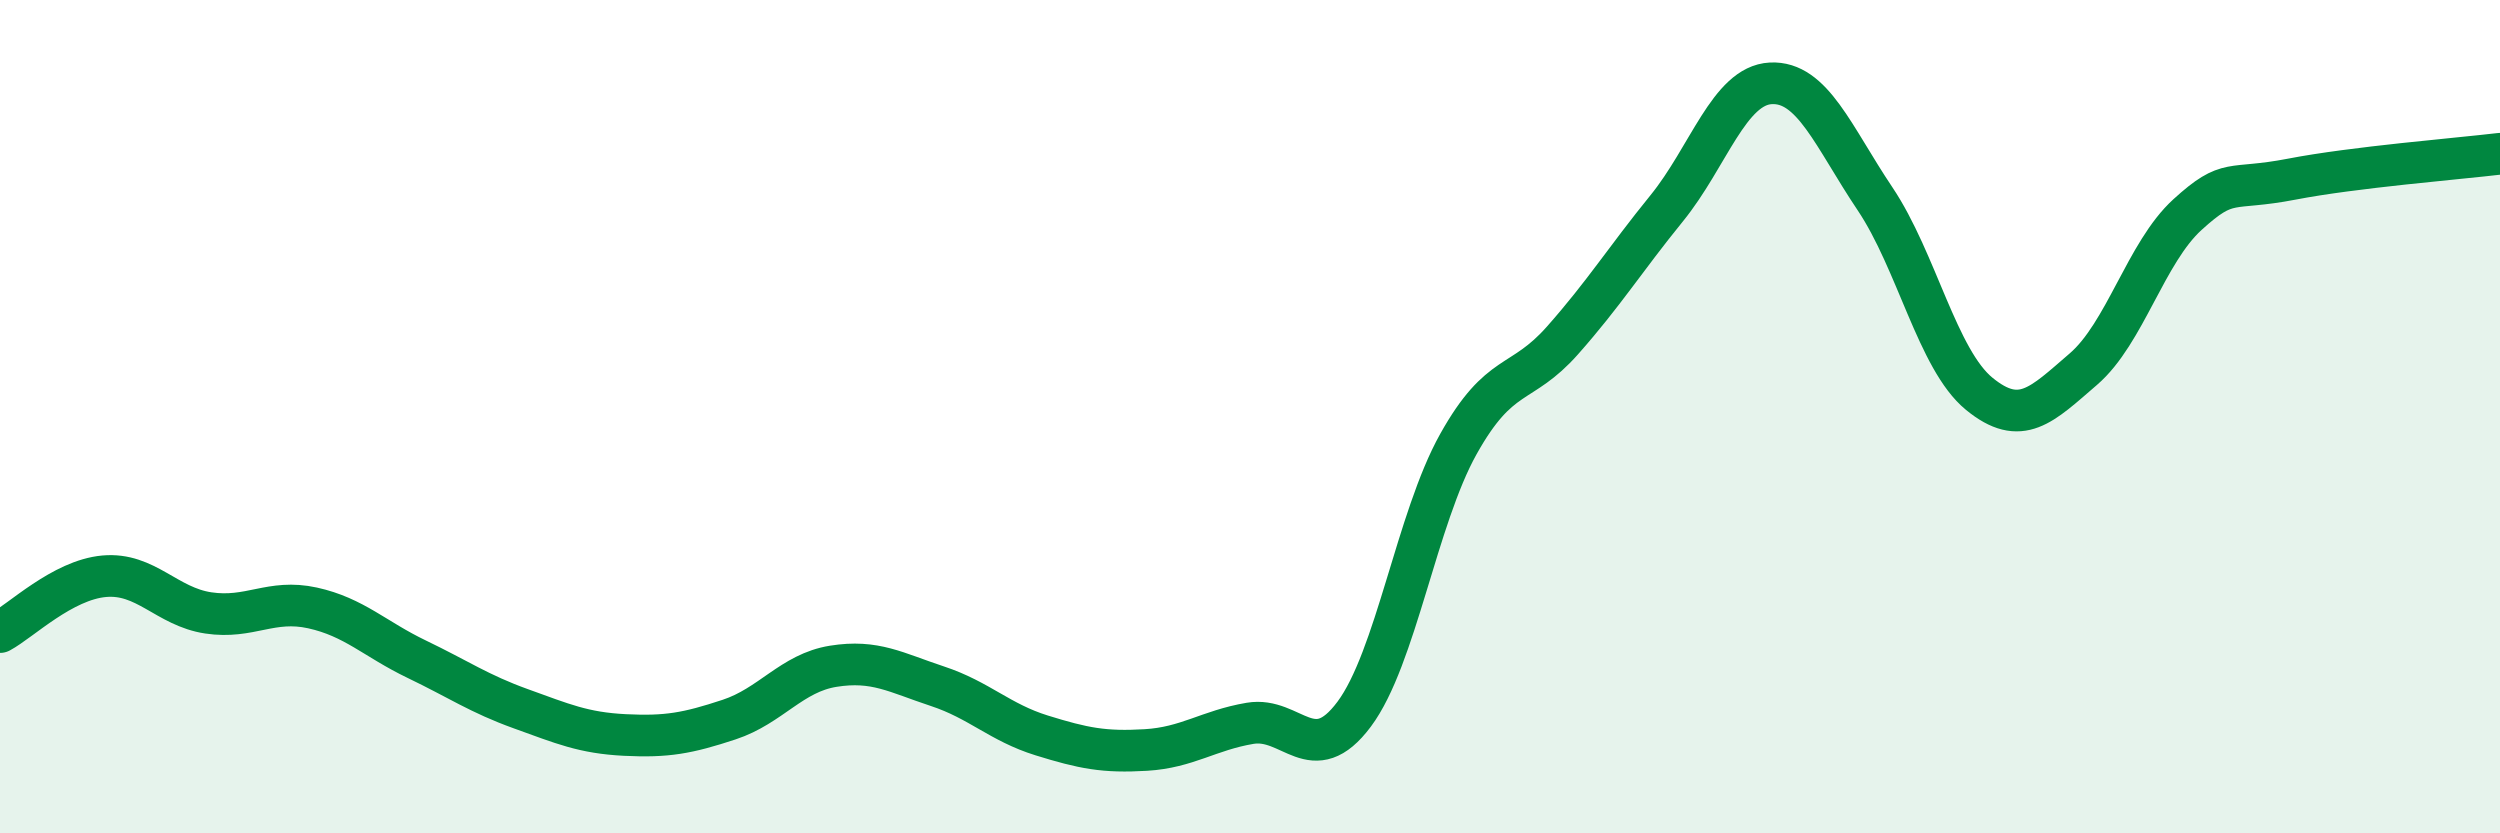 
    <svg width="60" height="20" viewBox="0 0 60 20" xmlns="http://www.w3.org/2000/svg">
      <path
        d="M 0,15.17 C 0.5,14.9 1.5,13.92 2.5,13.83 C 3.5,13.74 4,14.56 5,14.71 C 6,14.86 6.5,14.37 7.5,14.59 C 8.5,14.81 9,15.34 10,15.82 C 11,16.3 11.5,16.65 12.5,17.01 C 13.5,17.37 14,17.59 15,17.64 C 16,17.69 16.5,17.6 17.5,17.27 C 18.5,16.94 19,16.15 20,15.99 C 21,15.83 21.5,16.14 22.5,16.47 C 23.5,16.8 24,17.34 25,17.65 C 26,17.96 26.5,18.06 27.5,18 C 28.5,17.94 29,17.53 30,17.36 C 31,17.19 31.5,18.48 32.5,17.14 C 33.5,15.8 34,12.45 35,10.66 C 36,8.87 36.5,9.3 37.5,8.17 C 38.5,7.04 39,6.23 40,5 C 41,3.77 41.5,2.05 42.5,2 C 43.5,1.95 44,3.28 45,4.77 C 46,6.26 46.5,8.63 47.5,9.45 C 48.5,10.27 49,9.72 50,8.86 C 51,8 51.5,6.06 52.5,5.15 C 53.5,4.24 53.5,4.59 55,4.3 C 56.5,4.01 59,3.81 60,3.69L60 20L0 20Z"
        fill="#008740"
        opacity="0.1"
        stroke-linecap="round"
        stroke-linejoin="round"
      />
      <path
        d="M 0,15.17 C 0.5,14.9 1.5,13.92 2.5,13.83 C 3.5,13.74 4,14.56 5,14.71 C 6,14.86 6.5,14.37 7.5,14.59 C 8.5,14.81 9,15.34 10,15.82 C 11,16.3 11.5,16.65 12.5,17.01 C 13.5,17.37 14,17.59 15,17.64 C 16,17.69 16.5,17.6 17.5,17.27 C 18.5,16.94 19,16.15 20,15.99 C 21,15.83 21.5,16.14 22.5,16.47 C 23.5,16.8 24,17.34 25,17.65 C 26,17.96 26.5,18.06 27.5,18 C 28.5,17.94 29,17.53 30,17.36 C 31,17.19 31.5,18.48 32.5,17.14 C 33.5,15.8 34,12.45 35,10.66 C 36,8.87 36.5,9.3 37.5,8.17 C 38.5,7.04 39,6.23 40,5 C 41,3.77 41.5,2.05 42.5,2 C 43.5,1.95 44,3.28 45,4.77 C 46,6.26 46.5,8.63 47.5,9.45 C 48.5,10.27 49,9.72 50,8.86 C 51,8 51.5,6.06 52.5,5.15 C 53.5,4.24 53.5,4.59 55,4.3 C 56.5,4.01 59,3.81 60,3.69"
        stroke="#008740"
        stroke-width="1"
        fill="none"
        stroke-linecap="round"
        stroke-linejoin="round"
      />
    </svg>
  